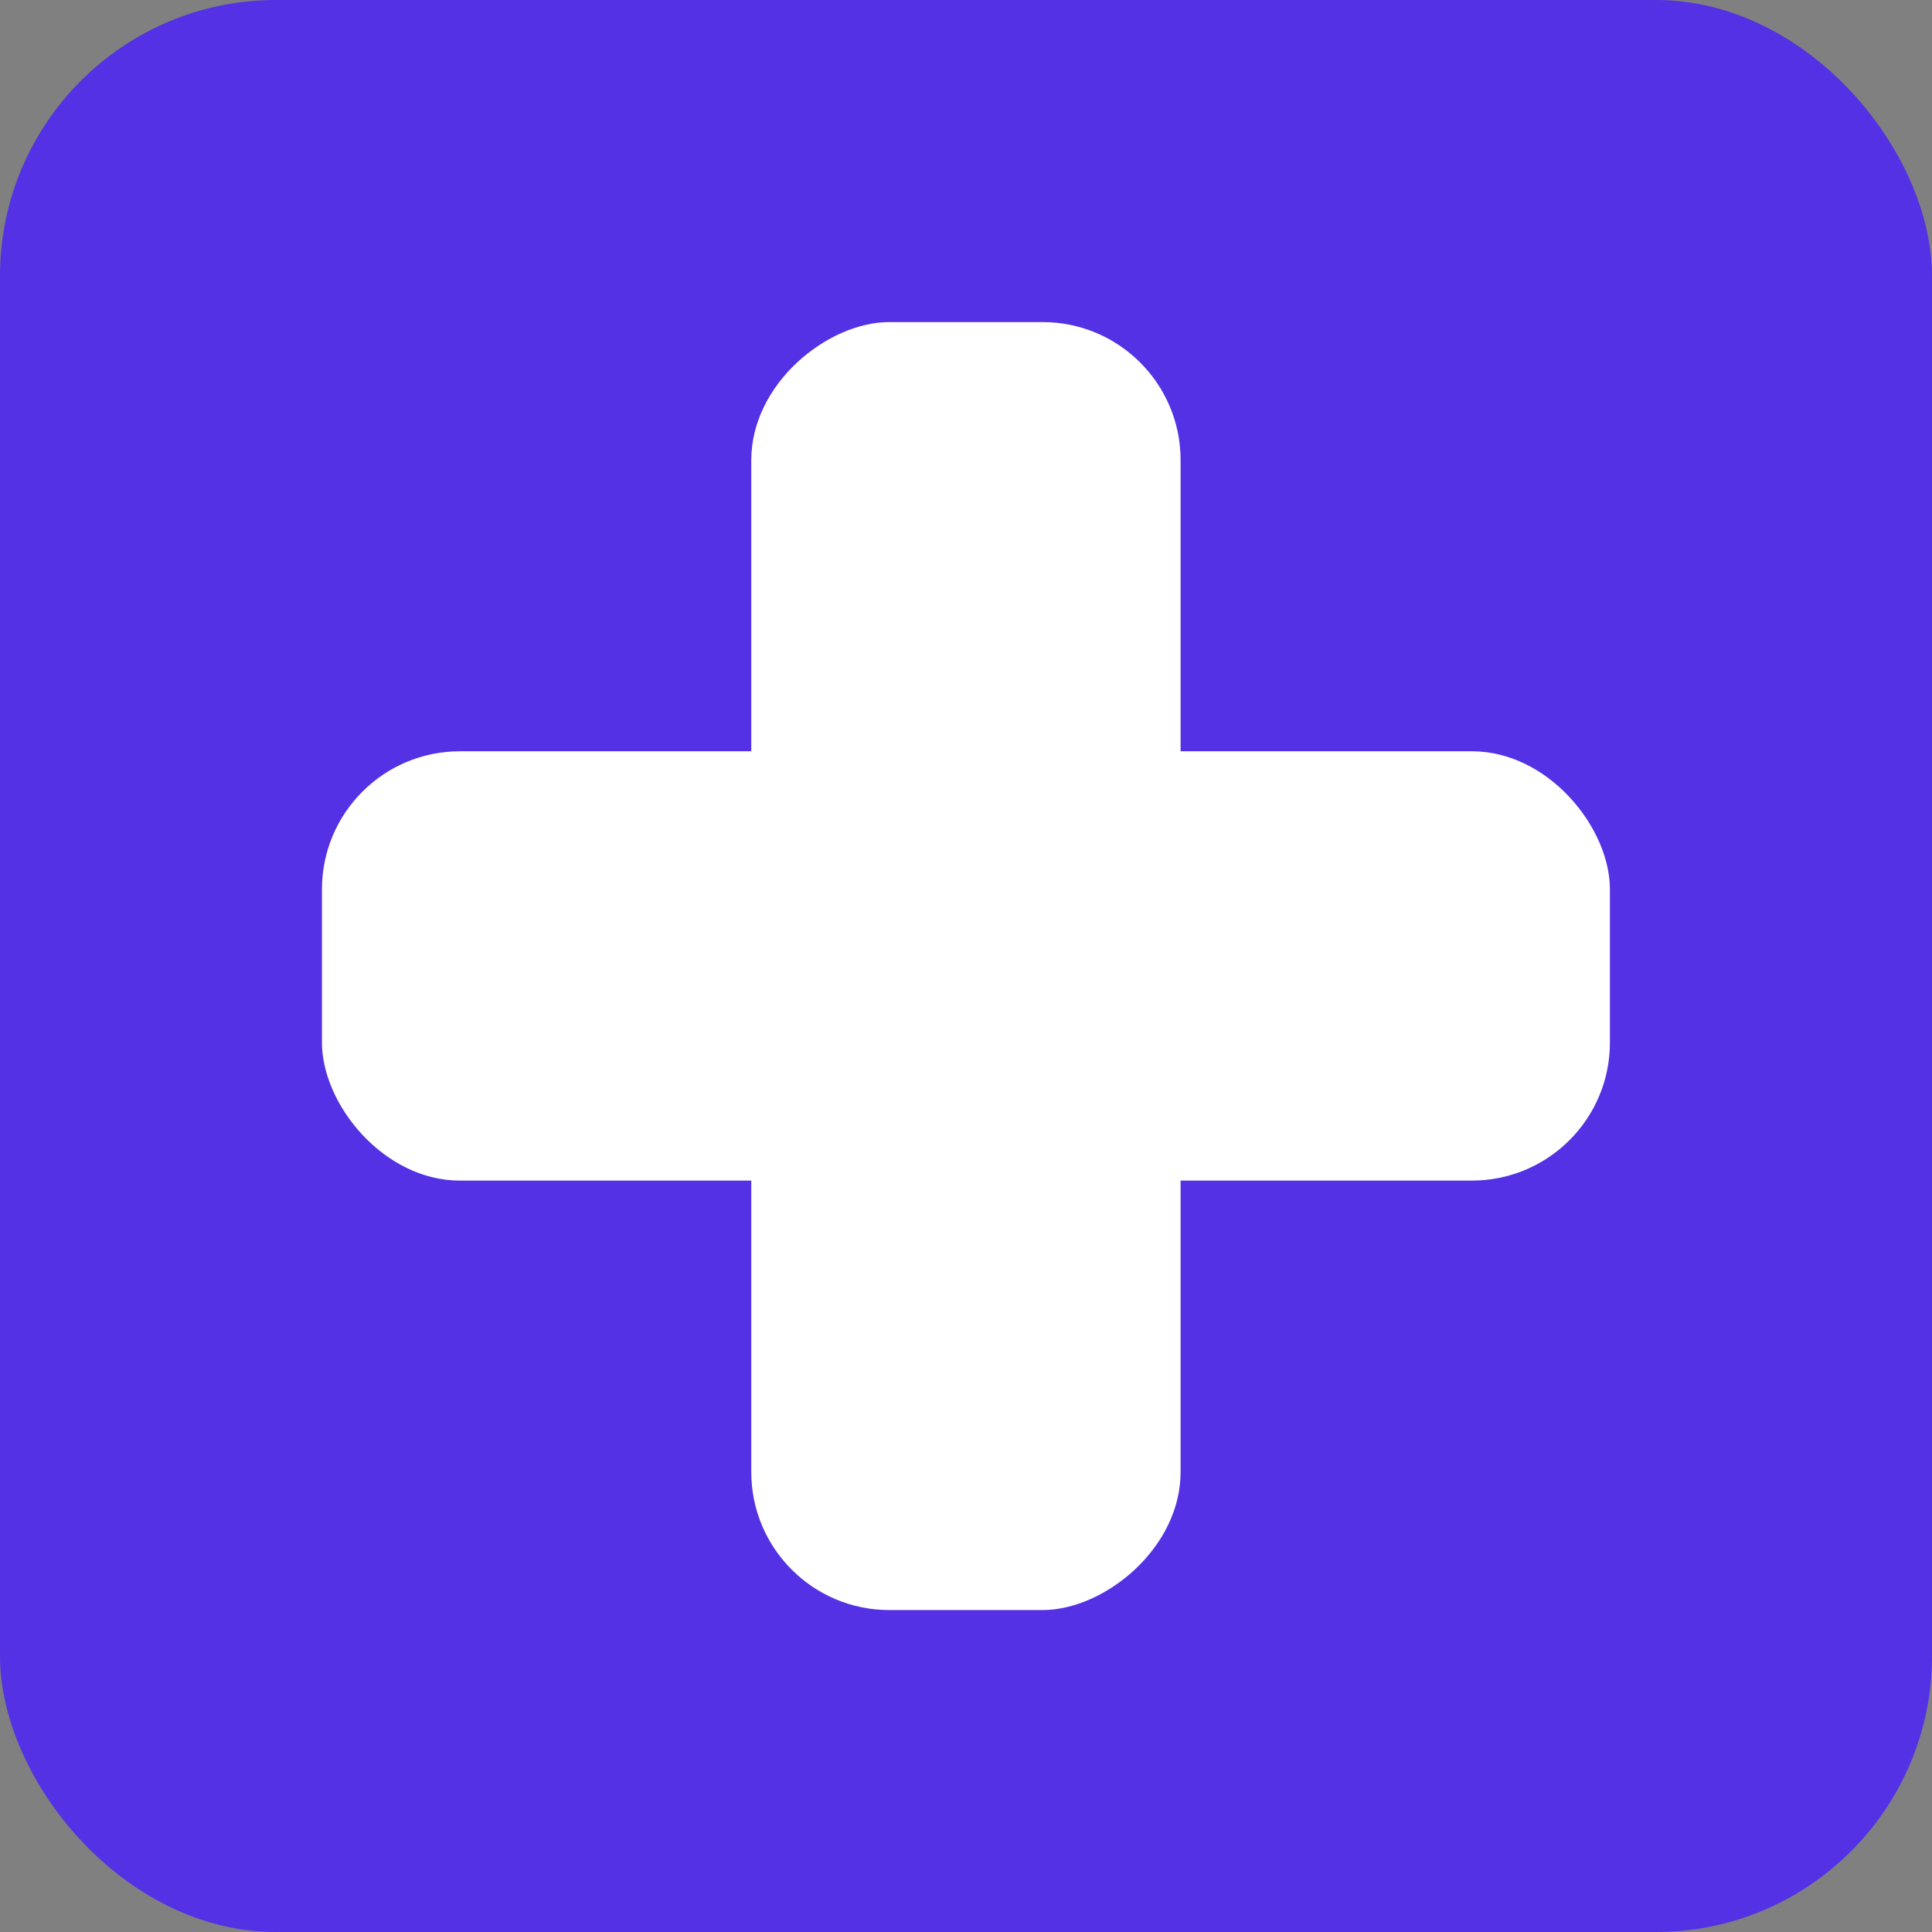 <svg width="14" height="14" viewBox="0 0 14 14" fill="none" xmlns="http://www.w3.org/2000/svg">
<rect x="0" y="0" width="14" height="14" fill="#808080" stroke="none"/>
<rect width="14" height="14" rx="2" fill="#5431E4"/>
<mask id="mask0_533_2836" style="mask-type:alpha" maskUnits="userSpaceOnUse" x="0" y="0" width="14" height="14">
<rect width="14" height="14" rx="2" fill="#F8F8F8"/>
</mask>
<g mask="url(#mask0_533_2836)">
<rect x="2.333" y="5.444" width="9.333" height="3.111" rx="1" fill="white"/>
<rect x="5.444" y="11.667" width="9.333" height="3.111" rx="1" transform="rotate(-90 5.444 11.667)" fill="white"/>
</g>
</svg>
